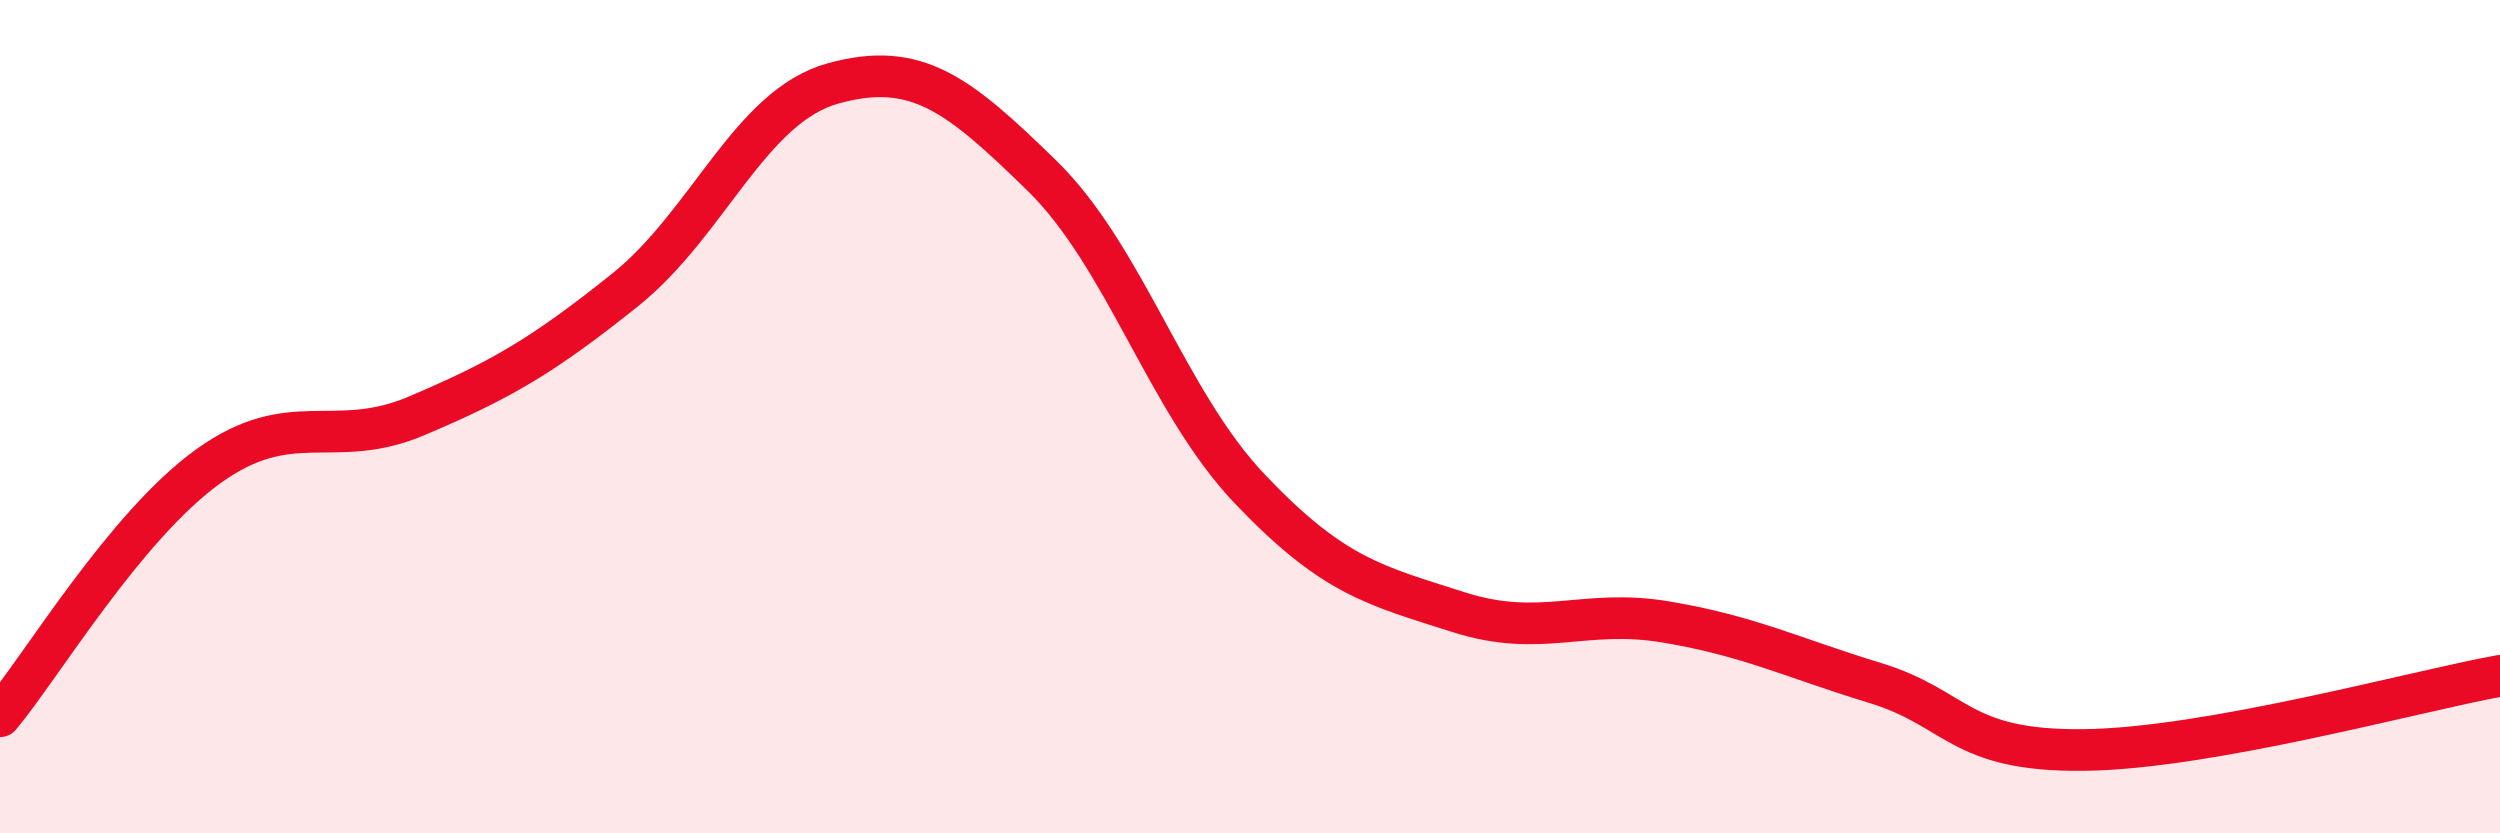 
    <svg width="60" height="20" viewBox="0 0 60 20" xmlns="http://www.w3.org/2000/svg">
      <path
        d="M 0,17.19 C 1,15.99 3,12.63 5,11.19 C 7,9.75 8,10.83 10,9.98 C 12,9.13 13,8.56 15,6.96 C 17,5.36 18,2.55 20,2 C 22,1.45 23,2.26 25,4.21 C 27,6.16 28,9.64 30,11.74 C 32,13.84 33,14.05 35,14.69 C 37,15.33 38,14.59 40,14.93 C 42,15.27 43,15.78 45,16.39 C 47,17 47,18.03 50,18 C 53,17.97 58,16.58 60,16.22L60 20L0 20Z"
        fill="#EB0A25"
        opacity="0.1"
        stroke-linecap="round"
        stroke-linejoin="round"
      />
      <path
        d="M 0,17.19 C 1,15.99 3,12.63 5,11.19 C 7,9.75 8,10.83 10,9.98 C 12,9.13 13,8.56 15,6.96 C 17,5.36 18,2.55 20,2 C 22,1.45 23,2.26 25,4.21 C 27,6.16 28,9.64 30,11.74 C 32,13.84 33,14.05 35,14.69 C 37,15.33 38,14.59 40,14.93 C 42,15.27 43,15.78 45,16.39 C 47,17 47,18.03 50,18 C 53,17.97 58,16.58 60,16.22"
        stroke="#EB0A25"
        stroke-width="1"
        fill="none"
        stroke-linecap="round"
        stroke-linejoin="round"
      />
    </svg>
  